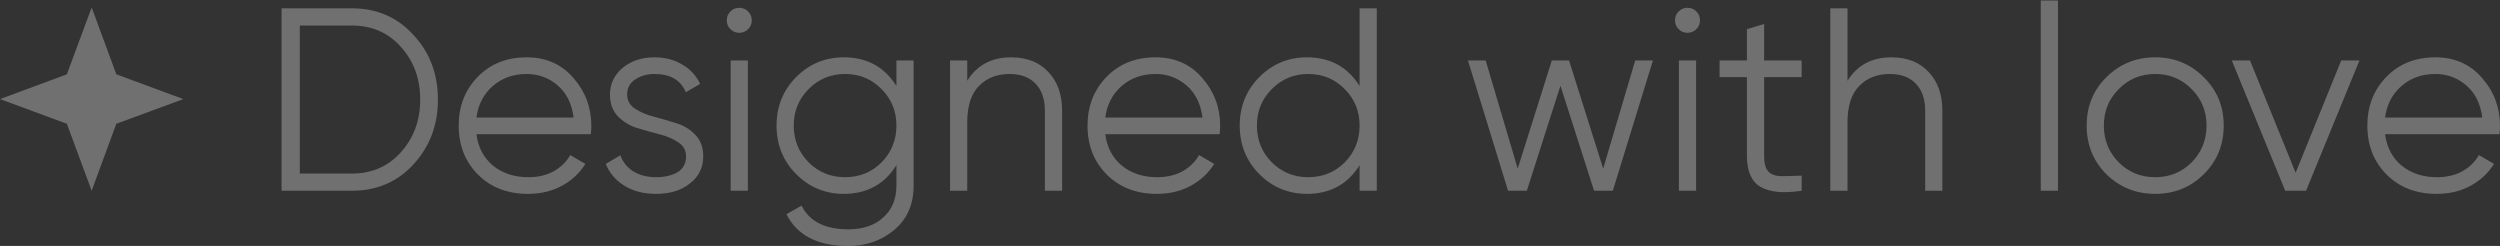 <svg width="183" height="18" viewBox="0 0 183 18" fill="none" xmlns="http://www.w3.org/2000/svg">
<rect x="0" y="0" width="183" height="18" fill="#333333" stroke="none"/>
<g opacity="0.3">
<path d="M25.761 0.609C27.579 0.609 29.08 1.258 30.263 2.555C31.458 3.84 32.056 5.416 32.056 7.286C32.056 9.155 31.458 10.739 30.263 12.036C29.08 13.32 27.579 13.962 25.761 13.962H20.61V0.609H25.761ZM25.761 12.703C27.223 12.703 28.419 12.182 29.347 11.139C30.288 10.096 30.759 8.812 30.759 7.286C30.759 5.76 30.288 4.475 29.347 3.433C28.419 2.39 27.223 1.868 25.761 1.868H21.946V12.703H25.761Z" fill="white"/>
<path d="M38.555 4.196C39.967 4.196 41.105 4.698 41.97 5.703C42.847 6.694 43.286 7.871 43.286 9.232C43.286 9.371 43.273 9.569 43.248 9.823H34.874C35.001 10.789 35.408 11.559 36.094 12.131C36.794 12.691 37.652 12.97 38.67 12.97C39.395 12.97 40.018 12.824 40.539 12.532C41.073 12.226 41.474 11.832 41.741 11.349L42.847 11.998C42.428 12.671 41.855 13.206 41.13 13.6C40.406 13.994 39.579 14.191 38.651 14.191C37.15 14.191 35.929 13.721 34.988 12.78C34.047 11.838 33.577 10.643 33.577 9.193C33.577 7.769 34.041 6.58 34.969 5.626C35.897 4.672 37.093 4.196 38.555 4.196ZM38.555 5.416C37.563 5.416 36.73 5.715 36.056 6.313C35.395 6.898 35.001 7.661 34.874 8.602H41.989C41.862 7.597 41.474 6.815 40.825 6.256C40.177 5.696 39.42 5.416 38.555 5.416Z" fill="white"/>
<path d="M45.908 6.923C45.908 7.356 46.099 7.699 46.48 7.953C46.862 8.208 47.326 8.405 47.873 8.545C48.42 8.685 48.966 8.844 49.513 9.022C50.06 9.187 50.524 9.473 50.906 9.88C51.287 10.274 51.478 10.796 51.478 11.444C51.478 12.258 51.154 12.919 50.505 13.428C49.869 13.937 49.043 14.191 48.025 14.191C47.11 14.191 46.328 13.988 45.679 13.581C45.043 13.174 44.598 12.646 44.344 11.998L45.412 11.368C45.59 11.864 45.908 12.258 46.366 12.551C46.836 12.83 47.389 12.97 48.025 12.97C48.648 12.97 49.17 12.85 49.59 12.608C50.009 12.354 50.219 11.966 50.219 11.444C50.219 11.012 50.028 10.668 49.647 10.414C49.265 10.16 48.801 9.963 48.254 9.823C47.707 9.683 47.161 9.53 46.614 9.365C46.067 9.187 45.603 8.901 45.221 8.507C44.84 8.1 44.649 7.572 44.649 6.923C44.649 6.148 44.954 5.499 45.565 4.978C46.188 4.456 46.97 4.196 47.911 4.196C48.687 4.196 49.367 4.374 49.952 4.73C50.537 5.073 50.969 5.544 51.249 6.141L50.2 6.752C49.831 5.862 49.068 5.416 47.911 5.416C47.364 5.416 46.894 5.55 46.499 5.817C46.105 6.071 45.908 6.44 45.908 6.923Z" fill="white"/>
<path d="M54.763 2.135C54.585 2.313 54.369 2.402 54.115 2.402C53.86 2.402 53.644 2.313 53.466 2.135C53.288 1.957 53.199 1.741 53.199 1.487C53.199 1.233 53.288 1.016 53.466 0.838C53.644 0.66 53.86 0.571 54.115 0.571C54.369 0.571 54.585 0.66 54.763 0.838C54.941 1.016 55.03 1.233 55.03 1.487C55.03 1.741 54.941 1.957 54.763 2.135ZM53.485 13.962V4.424H54.744V13.962H53.485Z" fill="white"/>
<path d="M65.618 4.424H66.877V13.581C66.877 14.954 66.407 16.035 65.466 16.824C64.525 17.612 63.399 18.006 62.089 18.006C59.851 18.006 58.344 17.23 57.568 15.679L58.675 15.05C59.247 16.207 60.385 16.785 62.089 16.785C63.183 16.785 64.041 16.493 64.664 15.908C65.3 15.336 65.618 14.56 65.618 13.581V12.093C64.741 13.492 63.456 14.191 61.765 14.191C60.404 14.191 59.241 13.708 58.274 12.741C57.32 11.775 56.843 10.592 56.843 9.193C56.843 7.795 57.32 6.612 58.274 5.645C59.241 4.679 60.404 4.196 61.765 4.196C63.456 4.196 64.741 4.895 65.618 6.294V4.424ZM59.19 11.883C59.915 12.608 60.805 12.97 61.86 12.97C62.916 12.97 63.806 12.608 64.531 11.883C65.256 11.145 65.618 10.249 65.618 9.193C65.618 8.138 65.256 7.248 64.531 6.523C63.806 5.785 62.916 5.416 61.86 5.416C60.805 5.416 59.915 5.785 59.19 6.523C58.465 7.248 58.102 8.138 58.102 9.193C58.102 10.249 58.465 11.145 59.19 11.883Z" fill="white"/>
<path d="M74.007 4.196C75.164 4.196 76.073 4.552 76.734 5.264C77.408 5.963 77.745 6.911 77.745 8.106V13.962H76.486V8.106C76.486 7.254 76.257 6.593 75.8 6.122C75.355 5.652 74.719 5.416 73.892 5.416C72.977 5.416 72.233 5.709 71.66 6.294C71.088 6.866 70.802 7.756 70.802 8.964V13.962H69.543V4.424H70.802V5.912C71.514 4.768 72.582 4.196 74.007 4.196Z" fill="white"/>
<path d="M84.586 4.196C85.998 4.196 87.136 4.698 88.001 5.703C88.878 6.694 89.317 7.871 89.317 9.232C89.317 9.371 89.304 9.569 89.279 9.823H80.905C81.032 10.789 81.439 11.559 82.125 12.131C82.825 12.691 83.683 12.97 84.701 12.97C85.425 12.97 86.049 12.824 86.57 12.532C87.104 12.226 87.505 11.832 87.772 11.349L88.878 11.998C88.459 12.671 87.886 13.206 87.161 13.6C86.436 13.994 85.61 14.191 84.681 14.191C83.181 14.191 81.96 13.721 81.019 12.78C80.078 11.838 79.607 10.643 79.607 9.193C79.607 7.769 80.072 6.58 81 5.626C81.928 4.672 83.124 4.196 84.586 4.196ZM84.586 5.416C83.594 5.416 82.761 5.715 82.087 6.313C81.426 6.898 81.032 7.661 80.905 8.602H88.02C87.893 7.597 87.505 6.815 86.856 6.256C86.208 5.696 85.451 5.416 84.586 5.416Z" fill="white"/>
<path d="M99.522 0.609H100.781V13.962H99.522V12.093C98.644 13.492 97.36 14.191 95.669 14.191C94.308 14.191 93.144 13.708 92.178 12.741C91.224 11.775 90.747 10.592 90.747 9.193C90.747 7.795 91.224 6.612 92.178 5.645C93.144 4.679 94.308 4.196 95.669 4.196C97.36 4.196 98.644 4.895 99.522 6.294V0.609ZM93.094 11.883C93.818 12.608 94.709 12.97 95.764 12.97C96.82 12.97 97.71 12.608 98.435 11.883C99.16 11.145 99.522 10.249 99.522 9.193C99.522 8.138 99.16 7.248 98.435 6.523C97.71 5.785 96.82 5.416 95.764 5.416C94.709 5.416 93.818 5.785 93.094 6.523C92.369 7.248 92.006 8.138 92.006 9.193C92.006 10.249 92.369 11.145 93.094 11.883Z" fill="white"/>
<path d="M119.699 4.424H120.996L118.059 13.962H116.685L114.224 6.275L111.764 13.962H110.39L107.453 4.424H108.75L111.096 12.341L113.595 4.424H114.854L117.353 12.341L119.699 4.424Z" fill="white"/>
<path d="M124.173 2.135C123.995 2.313 123.779 2.402 123.524 2.402C123.27 2.402 123.054 2.313 122.876 2.135C122.698 1.957 122.609 1.741 122.609 1.487C122.609 1.233 122.698 1.016 122.876 0.838C123.054 0.66 123.27 0.571 123.524 0.571C123.779 0.571 123.995 0.66 124.173 0.838C124.351 1.016 124.44 1.233 124.44 1.487C124.44 1.741 124.351 1.957 124.173 2.135ZM122.895 13.962V4.424H124.154V13.962H122.895Z" fill="white"/>
<path d="M131.88 5.645H129.134V11.425C129.134 11.947 129.235 12.322 129.439 12.551C129.642 12.767 129.947 12.881 130.354 12.894C130.761 12.894 131.27 12.881 131.88 12.856V13.962C130.545 14.166 129.54 14.07 128.866 13.676C128.205 13.282 127.875 12.532 127.875 11.425V5.645H125.872V4.424H127.875V2.135L129.134 1.754V4.424H131.88V5.645Z" fill="white"/>
<path d="M138.442 4.196C139.6 4.196 140.509 4.552 141.17 5.264C141.844 5.963 142.181 6.911 142.181 8.106V13.962H140.922V8.106C140.922 7.254 140.693 6.593 140.235 6.122C139.79 5.652 139.154 5.416 138.328 5.416C137.412 5.416 136.668 5.709 136.096 6.294C135.524 6.866 135.238 7.756 135.238 8.964V13.962H133.979V0.609H135.238V5.912C135.95 4.768 137.018 4.196 138.442 4.196Z" fill="white"/>
<path d="M149.384 13.962V0.037H150.643V13.962H149.384Z" fill="white"/>
<path d="M161.308 12.761C160.341 13.714 159.158 14.191 157.76 14.191C156.361 14.191 155.172 13.714 154.192 12.761C153.226 11.794 152.743 10.605 152.743 9.193C152.743 7.782 153.226 6.599 154.192 5.645C155.172 4.679 156.361 4.196 157.76 4.196C159.158 4.196 160.341 4.679 161.308 5.645C162.287 6.599 162.776 7.782 162.776 9.193C162.776 10.605 162.287 11.794 161.308 12.761ZM155.089 11.883C155.814 12.608 156.704 12.97 157.76 12.97C158.815 12.97 159.705 12.608 160.43 11.883C161.155 11.145 161.518 10.249 161.518 9.193C161.518 8.138 161.155 7.248 160.43 6.523C159.705 5.785 158.815 5.416 157.76 5.416C156.704 5.416 155.814 5.785 155.089 6.523C154.364 7.248 154.002 8.138 154.002 9.193C154.002 10.249 154.364 11.145 155.089 11.883Z" fill="white"/>
<path d="M171.378 4.424H172.713L168.803 13.962H167.277L163.366 4.424H164.701L168.04 12.646L171.378 4.424Z" fill="white"/>
<path d="M178.269 4.196C179.68 4.196 180.818 4.698 181.683 5.703C182.561 6.694 182.999 7.871 182.999 9.232C182.999 9.371 182.987 9.569 182.961 9.823H174.587C174.714 10.789 175.121 11.559 175.808 12.131C176.507 12.691 177.366 12.97 178.383 12.97C179.108 12.97 179.731 12.824 180.253 12.532C180.787 12.226 181.187 11.832 181.454 11.349L182.561 11.998C182.141 12.671 181.569 13.206 180.844 13.6C180.119 13.994 179.292 14.191 178.364 14.191C176.863 14.191 175.643 13.721 174.702 12.78C173.76 11.838 173.29 10.643 173.29 9.193C173.29 7.769 173.754 6.58 174.682 5.626C175.611 4.672 176.806 4.196 178.269 4.196ZM178.269 5.416C177.277 5.416 176.444 5.715 175.77 6.313C175.108 6.898 174.714 7.661 174.587 8.602H181.702C181.575 7.597 181.187 6.815 180.539 6.256C179.89 5.696 179.133 5.416 178.269 5.416Z" fill="white"/>
<path d="M6.71 0.545L8.515 5.439L13.419 7.254L8.515 9.06L6.71 13.964L4.894 9.06L0 7.254L4.894 5.439L6.71 0.545Z" fill="white"/>
</g>
</svg>
